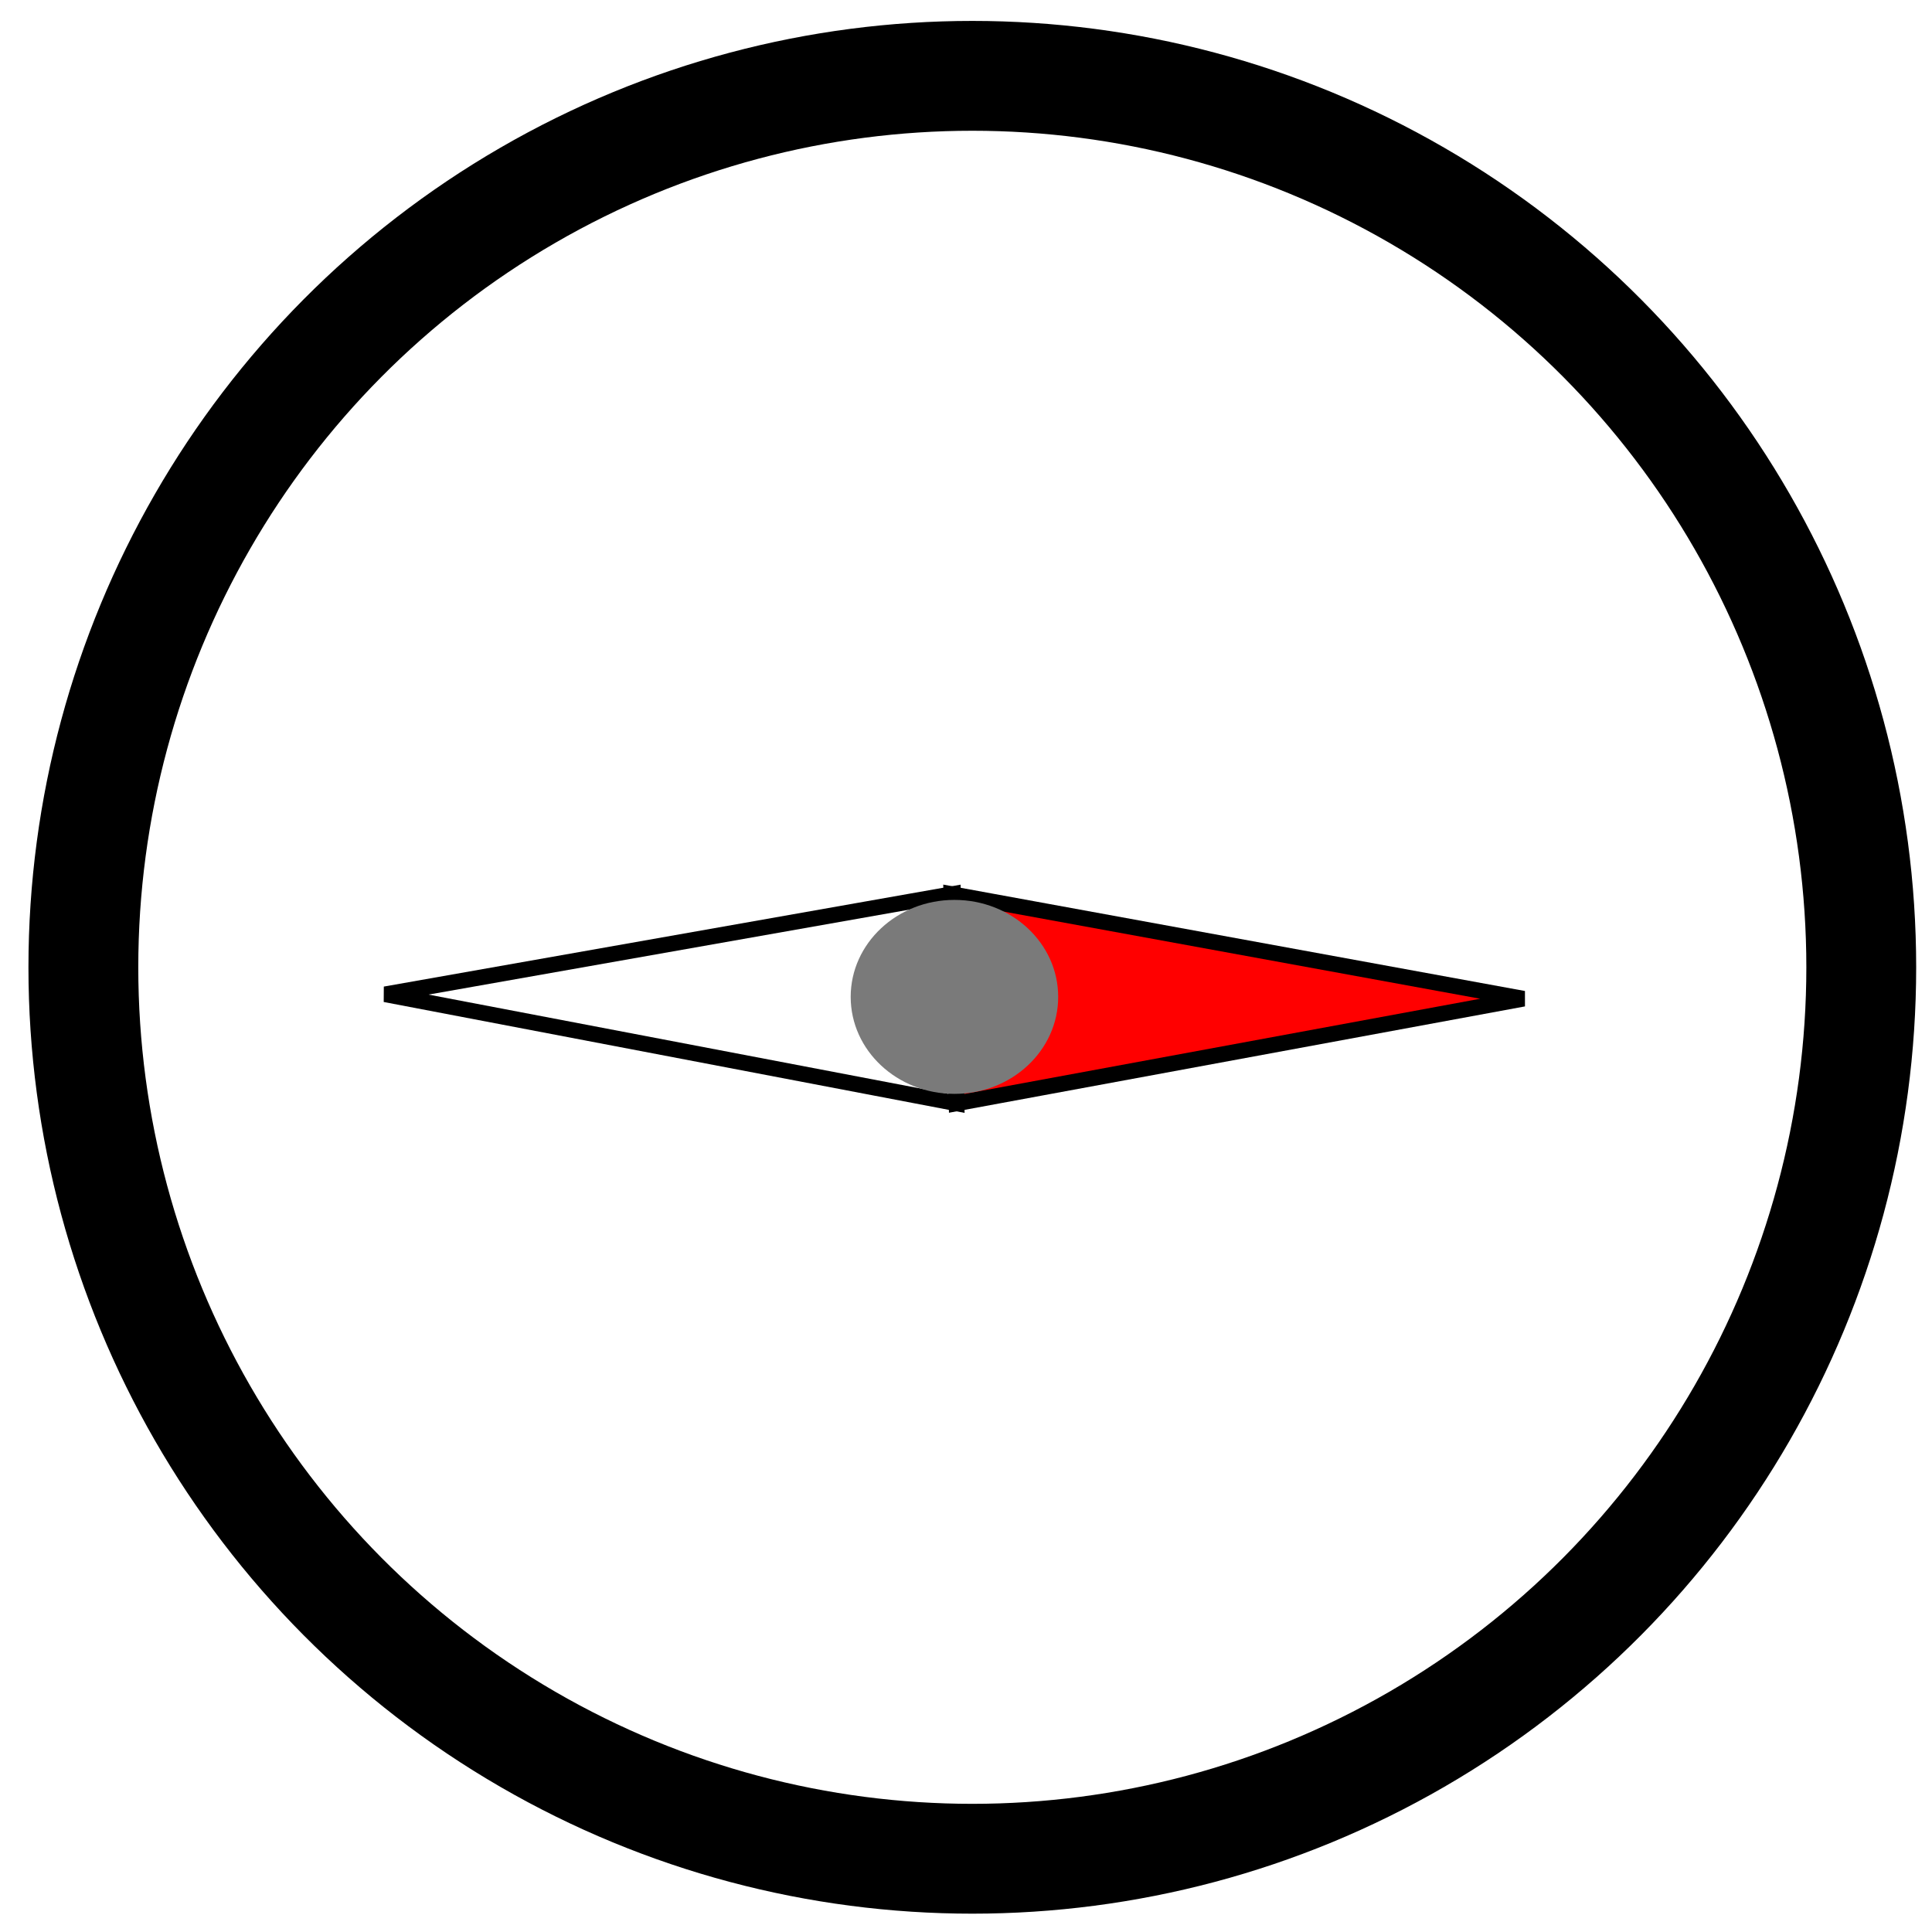 <?xml version="1.0" encoding="UTF-8" standalone="no"?>
<!-- Created with Inkscape (http://www.inkscape.org/) -->

<svg
   xmlns:dc="http://purl.org/dc/elements/1.1/"
   xmlns:cc="http://creativecommons.org/ns#"
   xmlns:rdf="http://www.w3.org/1999/02/22-rdf-syntax-ns#"
   xmlns:svg="http://www.w3.org/2000/svg"
   xmlns="http://www.w3.org/2000/svg"
   xmlns:sodipodi="http://sodipodi.sourceforge.net/DTD/sodipodi-0.dtd"
   xmlns:inkscape="http://www.inkscape.org/namespaces/inkscape"
   width="96"
   height="96"
   viewBox="0 0 25.4 25.4"
   version="1.1"
   id="svg8"
   inkscape:version="0.92.4 (5da689c313, 2019-01-14)"
   sodipodi:docname="icon_medium.svg">
  <defs
     id="defs2" />
  <sodipodi:namedview
     id="base"
     pagecolor="#ffffff"
     bordercolor="#666666"
     borderopacity="1.0"
     inkscape:pageopacity="0.0"
     inkscape:pageshadow="2"
     inkscape:zoom="5.6"
     inkscape:cx="68.734358"
     inkscape:cy="42.188956"
     inkscape:document-units="mm"
     inkscape:current-layer="layer1"
     showgrid="false"
     units="px"
     inkscape:window-width="1920"
     inkscape:window-height="1163"
     inkscape:window-x="1920"
     inkscape:window-y="0"
     inkscape:window-maximized="1" />
  <g
     inkscape:label="Calque 1"
     inkscape:groupmode="layer"
     id="layer1"
     transform="translate(0,-271.6)">
    <ellipse
       id="path3715"
       cx="12.783"
       cy="284.317"
       rx="11.687"
       ry="11.72"
       style="fill:none;stroke:#000000;stroke-width:1.444;stroke-miterlimit:4;stroke-dasharray:none;stroke-opacity:1" />
    <path
       style="fill:#ff0000;fill-opacity:1;stroke:#000000;stroke-width:0.206;stroke-linecap:butt;stroke-linejoin:miter;stroke-miterlimit:4;stroke-dasharray:none;stroke-opacity:1"
       d="m 12.507,283.354 7.523,1.376 -7.454,1.376 z"
       id="path4524"
       inkscape:connector-curvature="0" />
    <path
       style="fill:none;fill-opacity:1;stroke:#000000;stroke-width:0.206;stroke-linecap:butt;stroke-linejoin:miter;stroke-miterlimit:4;stroke-dasharray:none;stroke-opacity:1"
       d="M 12.576,286.106 5.064,284.672 12.528,283.353 Z"
       id="path4524-3"
       inkscape:connector-curvature="0" />
    <ellipse
       style="fill:#7a7a7a;fill-opacity:1;stroke:none;stroke-width:1.316;stroke-miterlimit:4;stroke-dasharray:none;stroke-opacity:1"
       id="path4522"
       cx="12.548"
       cy="284.706"
       rx="1.364"
       ry="1.275" />
  </g>
</svg>
